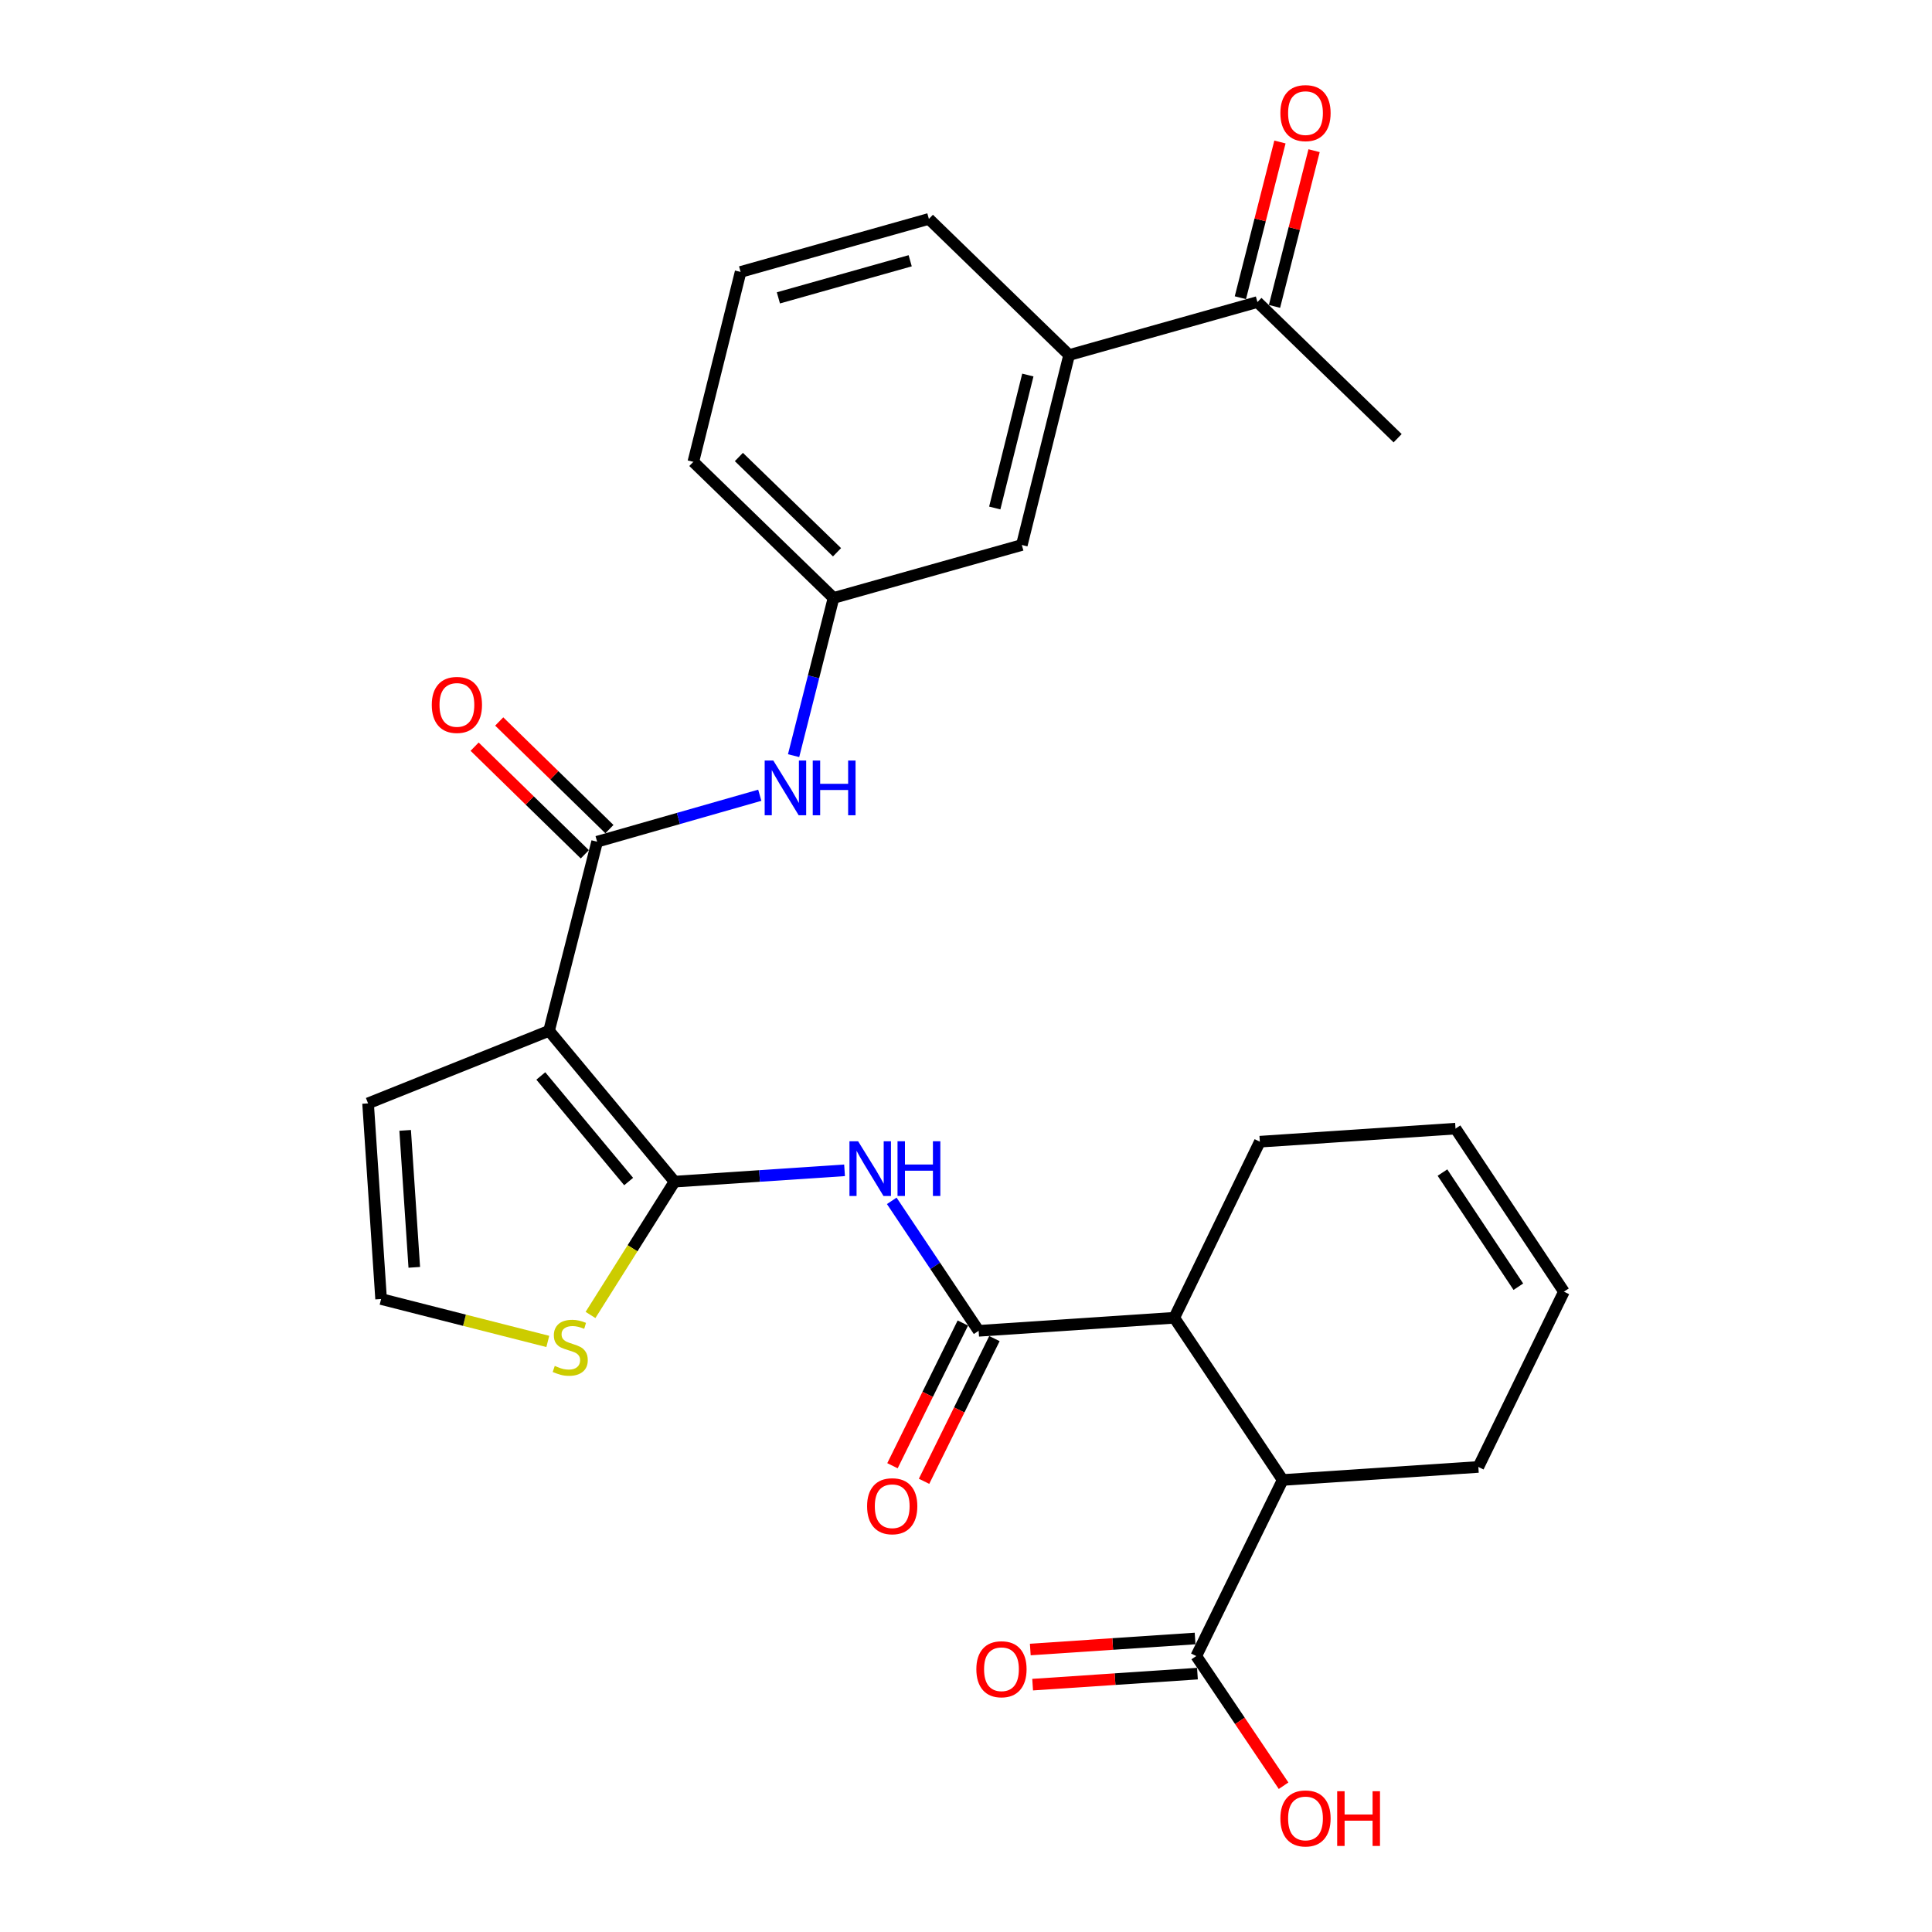 <?xml version='1.0' encoding='iso-8859-1'?>
<svg version='1.1' baseProfile='full'
              xmlns='http://www.w3.org/2000/svg'
                      xmlns:rdkit='http://www.rdkit.org/xml'
                      xmlns:xlink='http://www.w3.org/1999/xlink'
                  xml:space='preserve'
width='1000px' height='1000px' viewBox='0 0 1000 1000'>
<!-- END OF HEADER -->
<rect style='opacity:1.0;fill:#FFFFFF;stroke:none' width='1000' height='1000' x='0' y='0'> </rect>
<path class='bond-0' d='M 349.144,611.613 L 284.191,533.548' style='fill:none;fill-rule:evenodd;stroke:#000000;stroke-width:6px;stroke-linecap:butt;stroke-linejoin:miter;stroke-opacity:1' />
<path class='bond-0' d='M 325.391,611.56 L 279.924,556.914' style='fill:none;fill-rule:evenodd;stroke:#000000;stroke-width:6px;stroke-linecap:butt;stroke-linejoin:miter;stroke-opacity:1' />
<path class='bond-2' d='M 349.144,611.613 L 393.142,608.683' style='fill:none;fill-rule:evenodd;stroke:#000000;stroke-width:6px;stroke-linecap:butt;stroke-linejoin:miter;stroke-opacity:1' />
<path class='bond-2' d='M 393.142,608.683 L 437.139,605.754' style='fill:none;fill-rule:evenodd;stroke:#0000FF;stroke-width:6px;stroke-linecap:butt;stroke-linejoin:miter;stroke-opacity:1' />
<path class='bond-5' d='M 349.144,611.613 L 327.394,646.117' style='fill:none;fill-rule:evenodd;stroke:#000000;stroke-width:6px;stroke-linecap:butt;stroke-linejoin:miter;stroke-opacity:1' />
<path class='bond-5' d='M 327.394,646.117 L 305.643,680.621' style='fill:none;fill-rule:evenodd;stroke:#CCCC00;stroke-width:6px;stroke-linecap:butt;stroke-linejoin:miter;stroke-opacity:1' />
<path class='bond-1' d='M 284.191,533.548 L 309.069,435.667' style='fill:none;fill-rule:evenodd;stroke:#000000;stroke-width:6px;stroke-linecap:butt;stroke-linejoin:miter;stroke-opacity:1' />
<path class='bond-9' d='M 284.191,533.548 L 190.512,571.102' style='fill:none;fill-rule:evenodd;stroke:#000000;stroke-width:6px;stroke-linecap:butt;stroke-linejoin:miter;stroke-opacity:1' />
<path class='bond-7' d='M 309.069,435.667 L 351.164,423.641' style='fill:none;fill-rule:evenodd;stroke:#000000;stroke-width:6px;stroke-linecap:butt;stroke-linejoin:miter;stroke-opacity:1' />
<path class='bond-7' d='M 351.164,423.641 L 393.26,411.615' style='fill:none;fill-rule:evenodd;stroke:#0000FF;stroke-width:6px;stroke-linecap:butt;stroke-linejoin:miter;stroke-opacity:1' />
<path class='bond-13' d='M 315.436,429.148 L 286.915,401.292' style='fill:none;fill-rule:evenodd;stroke:#000000;stroke-width:6px;stroke-linecap:butt;stroke-linejoin:miter;stroke-opacity:1' />
<path class='bond-13' d='M 286.915,401.292 L 258.395,373.436' style='fill:none;fill-rule:evenodd;stroke:#FF0000;stroke-width:6px;stroke-linecap:butt;stroke-linejoin:miter;stroke-opacity:1' />
<path class='bond-13' d='M 302.701,442.186 L 274.181,414.33' style='fill:none;fill-rule:evenodd;stroke:#000000;stroke-width:6px;stroke-linecap:butt;stroke-linejoin:miter;stroke-opacity:1' />
<path class='bond-13' d='M 274.181,414.33 L 245.66,386.474' style='fill:none;fill-rule:evenodd;stroke:#FF0000;stroke-width:6px;stroke-linecap:butt;stroke-linejoin:miter;stroke-opacity:1' />
<path class='bond-3' d='M 461.57,621.554 L 484.056,655.191' style='fill:none;fill-rule:evenodd;stroke:#0000FF;stroke-width:6px;stroke-linecap:butt;stroke-linejoin:miter;stroke-opacity:1' />
<path class='bond-3' d='M 484.056,655.191 L 506.541,688.828' style='fill:none;fill-rule:evenodd;stroke:#000000;stroke-width:6px;stroke-linecap:butt;stroke-linejoin:miter;stroke-opacity:1' />
<path class='bond-4' d='M 506.541,688.828 L 607.793,682.074' style='fill:none;fill-rule:evenodd;stroke:#000000;stroke-width:6px;stroke-linecap:butt;stroke-linejoin:miter;stroke-opacity:1' />
<path class='bond-14' d='M 498.368,684.798 L 480.156,721.729' style='fill:none;fill-rule:evenodd;stroke:#000000;stroke-width:6px;stroke-linecap:butt;stroke-linejoin:miter;stroke-opacity:1' />
<path class='bond-14' d='M 480.156,721.729 L 461.943,758.661' style='fill:none;fill-rule:evenodd;stroke:#FF0000;stroke-width:6px;stroke-linecap:butt;stroke-linejoin:miter;stroke-opacity:1' />
<path class='bond-14' d='M 514.714,692.858 L 496.502,729.79' style='fill:none;fill-rule:evenodd;stroke:#000000;stroke-width:6px;stroke-linecap:butt;stroke-linejoin:miter;stroke-opacity:1' />
<path class='bond-14' d='M 496.502,729.79 L 478.289,766.722' style='fill:none;fill-rule:evenodd;stroke:#FF0000;stroke-width:6px;stroke-linecap:butt;stroke-linejoin:miter;stroke-opacity:1' />
<path class='bond-6' d='M 607.793,682.074 L 663.917,766.033' style='fill:none;fill-rule:evenodd;stroke:#000000;stroke-width:6px;stroke-linecap:butt;stroke-linejoin:miter;stroke-opacity:1' />
<path class='bond-22' d='M 607.793,682.074 L 652.091,590.937' style='fill:none;fill-rule:evenodd;stroke:#000000;stroke-width:6px;stroke-linecap:butt;stroke-linejoin:miter;stroke-opacity:1' />
<path class='bond-10' d='M 283.541,694.321 L 240.399,683.348' style='fill:none;fill-rule:evenodd;stroke:#CCCC00;stroke-width:6px;stroke-linecap:butt;stroke-linejoin:miter;stroke-opacity:1' />
<path class='bond-10' d='M 240.399,683.348 L 197.256,672.374' style='fill:none;fill-rule:evenodd;stroke:#000000;stroke-width:6px;stroke-linecap:butt;stroke-linejoin:miter;stroke-opacity:1' />
<path class='bond-8' d='M 663.917,766.033 L 619.184,857.17' style='fill:none;fill-rule:evenodd;stroke:#000000;stroke-width:6px;stroke-linecap:butt;stroke-linejoin:miter;stroke-opacity:1' />
<path class='bond-23' d='M 663.917,766.033 L 765.19,759.289' style='fill:none;fill-rule:evenodd;stroke:#000000;stroke-width:6px;stroke-linecap:butt;stroke-linejoin:miter;stroke-opacity:1' />
<path class='bond-15' d='M 410.762,391.127 L 421.097,350.312' style='fill:none;fill-rule:evenodd;stroke:#0000FF;stroke-width:6px;stroke-linecap:butt;stroke-linejoin:miter;stroke-opacity:1' />
<path class='bond-15' d='M 421.097,350.312 L 431.432,309.497' style='fill:none;fill-rule:evenodd;stroke:#000000;stroke-width:6px;stroke-linecap:butt;stroke-linejoin:miter;stroke-opacity:1' />
<path class='bond-17' d='M 618.576,848.077 L 575.926,850.93' style='fill:none;fill-rule:evenodd;stroke:#000000;stroke-width:6px;stroke-linecap:butt;stroke-linejoin:miter;stroke-opacity:1' />
<path class='bond-17' d='M 575.926,850.93 L 533.275,853.782' style='fill:none;fill-rule:evenodd;stroke:#FF0000;stroke-width:6px;stroke-linecap:butt;stroke-linejoin:miter;stroke-opacity:1' />
<path class='bond-17' d='M 619.792,866.262 L 577.142,869.115' style='fill:none;fill-rule:evenodd;stroke:#000000;stroke-width:6px;stroke-linecap:butt;stroke-linejoin:miter;stroke-opacity:1' />
<path class='bond-17' d='M 577.142,869.115 L 534.491,871.967' style='fill:none;fill-rule:evenodd;stroke:#FF0000;stroke-width:6px;stroke-linecap:butt;stroke-linejoin:miter;stroke-opacity:1' />
<path class='bond-21' d='M 619.184,857.17 L 641.78,890.729' style='fill:none;fill-rule:evenodd;stroke:#000000;stroke-width:6px;stroke-linecap:butt;stroke-linejoin:miter;stroke-opacity:1' />
<path class='bond-21' d='M 641.78,890.729 L 664.377,924.288' style='fill:none;fill-rule:evenodd;stroke:#FF0000;stroke-width:6px;stroke-linecap:butt;stroke-linejoin:miter;stroke-opacity:1' />
<path class='bond-28' d='M 190.512,571.102 L 197.256,672.374' style='fill:none;fill-rule:evenodd;stroke:#000000;stroke-width:6px;stroke-linecap:butt;stroke-linejoin:miter;stroke-opacity:1' />
<path class='bond-28' d='M 209.709,585.082 L 214.43,655.973' style='fill:none;fill-rule:evenodd;stroke:#000000;stroke-width:6px;stroke-linecap:butt;stroke-linejoin:miter;stroke-opacity:1' />
<path class='bond-11' d='M 553.37,183.772 L 528.897,282.088' style='fill:none;fill-rule:evenodd;stroke:#000000;stroke-width:6px;stroke-linecap:butt;stroke-linejoin:miter;stroke-opacity:1' />
<path class='bond-11' d='M 532.013,194.117 L 514.883,262.938' style='fill:none;fill-rule:evenodd;stroke:#000000;stroke-width:6px;stroke-linecap:butt;stroke-linejoin:miter;stroke-opacity:1' />
<path class='bond-12' d='M 553.37,183.772 L 650.846,156.343' style='fill:none;fill-rule:evenodd;stroke:#000000;stroke-width:6px;stroke-linecap:butt;stroke-linejoin:miter;stroke-opacity:1' />
<path class='bond-24' d='M 553.37,183.772 L 480.792,113.31' style='fill:none;fill-rule:evenodd;stroke:#000000;stroke-width:6px;stroke-linecap:butt;stroke-linejoin:miter;stroke-opacity:1' />
<path class='bond-18' d='M 659.677,158.587 L 669.92,118.289' style='fill:none;fill-rule:evenodd;stroke:#000000;stroke-width:6px;stroke-linecap:butt;stroke-linejoin:miter;stroke-opacity:1' />
<path class='bond-18' d='M 669.92,118.289 L 680.162,77.992' style='fill:none;fill-rule:evenodd;stroke:#FF0000;stroke-width:6px;stroke-linecap:butt;stroke-linejoin:miter;stroke-opacity:1' />
<path class='bond-18' d='M 642.014,154.098 L 652.256,113.8' style='fill:none;fill-rule:evenodd;stroke:#000000;stroke-width:6px;stroke-linecap:butt;stroke-linejoin:miter;stroke-opacity:1' />
<path class='bond-18' d='M 652.256,113.8 L 662.498,73.502' style='fill:none;fill-rule:evenodd;stroke:#FF0000;stroke-width:6px;stroke-linecap:butt;stroke-linejoin:miter;stroke-opacity:1' />
<path class='bond-27' d='M 650.846,156.343 L 723.413,226.824' style='fill:none;fill-rule:evenodd;stroke:#000000;stroke-width:6px;stroke-linecap:butt;stroke-linejoin:miter;stroke-opacity:1' />
<path class='bond-16' d='M 431.432,309.497 L 528.897,282.088' style='fill:none;fill-rule:evenodd;stroke:#000000;stroke-width:6px;stroke-linecap:butt;stroke-linejoin:miter;stroke-opacity:1' />
<path class='bond-26' d='M 431.432,309.497 L 358.865,239.055' style='fill:none;fill-rule:evenodd;stroke:#000000;stroke-width:6px;stroke-linecap:butt;stroke-linejoin:miter;stroke-opacity:1' />
<path class='bond-26' d='M 433.241,285.853 L 382.444,236.544' style='fill:none;fill-rule:evenodd;stroke:#000000;stroke-width:6px;stroke-linecap:butt;stroke-linejoin:miter;stroke-opacity:1' />
<path class='bond-19' d='M 753.374,584.174 L 652.091,590.937' style='fill:none;fill-rule:evenodd;stroke:#000000;stroke-width:6px;stroke-linecap:butt;stroke-linejoin:miter;stroke-opacity:1' />
<path class='bond-20' d='M 753.374,584.174 L 809.488,668.567' style='fill:none;fill-rule:evenodd;stroke:#000000;stroke-width:6px;stroke-linecap:butt;stroke-linejoin:miter;stroke-opacity:1' />
<path class='bond-20' d='M 746.614,606.924 L 785.894,665.999' style='fill:none;fill-rule:evenodd;stroke:#000000;stroke-width:6px;stroke-linecap:butt;stroke-linejoin:miter;stroke-opacity:1' />
<path class='bond-29' d='M 809.488,668.567 L 765.19,759.289' style='fill:none;fill-rule:evenodd;stroke:#000000;stroke-width:6px;stroke-linecap:butt;stroke-linejoin:miter;stroke-opacity:1' />
<path class='bond-30' d='M 480.792,113.31 L 383.337,140.75' style='fill:none;fill-rule:evenodd;stroke:#000000;stroke-width:6px;stroke-linecap:butt;stroke-linejoin:miter;stroke-opacity:1' />
<path class='bond-30' d='M 471.114,134.97 L 402.895,154.177' style='fill:none;fill-rule:evenodd;stroke:#000000;stroke-width:6px;stroke-linecap:butt;stroke-linejoin:miter;stroke-opacity:1' />
<path class='bond-25' d='M 383.337,140.75 L 358.865,239.055' style='fill:none;fill-rule:evenodd;stroke:#000000;stroke-width:6px;stroke-linecap:butt;stroke-linejoin:miter;stroke-opacity:1' />
<path  class='atom-3' d='M 444.157 590.71
L 453.437 605.71
Q 454.357 607.19, 455.837 609.87
Q 457.317 612.55, 457.397 612.71
L 457.397 590.71
L 461.157 590.71
L 461.157 619.03
L 457.277 619.03
L 447.317 602.63
Q 446.157 600.71, 444.917 598.51
Q 443.717 596.31, 443.357 595.63
L 443.357 619.03
L 439.677 619.03
L 439.677 590.71
L 444.157 590.71
' fill='#0000FF'/>
<path  class='atom-3' d='M 464.557 590.71
L 468.397 590.71
L 468.397 602.75
L 482.877 602.75
L 482.877 590.71
L 486.717 590.71
L 486.717 619.03
L 482.877 619.03
L 482.877 605.95
L 468.397 605.95
L 468.397 619.03
L 464.557 619.03
L 464.557 590.71
' fill='#0000FF'/>
<path  class='atom-6' d='M 287.147 706.992
Q 287.467 707.112, 288.787 707.672
Q 290.107 708.232, 291.547 708.592
Q 293.027 708.912, 294.467 708.912
Q 297.147 708.912, 298.707 707.632
Q 300.267 706.312, 300.267 704.032
Q 300.267 702.472, 299.467 701.512
Q 298.707 700.552, 297.507 700.032
Q 296.307 699.512, 294.307 698.912
Q 291.787 698.152, 290.267 697.432
Q 288.787 696.712, 287.707 695.192
Q 286.667 693.672, 286.667 691.112
Q 286.667 687.552, 289.067 685.352
Q 291.507 683.152, 296.307 683.152
Q 299.587 683.152, 303.307 684.712
L 302.387 687.792
Q 298.987 686.392, 296.427 686.392
Q 293.667 686.392, 292.147 687.552
Q 290.627 688.672, 290.667 690.632
Q 290.667 692.152, 291.427 693.072
Q 292.227 693.992, 293.347 694.512
Q 294.507 695.032, 296.427 695.632
Q 298.987 696.432, 300.507 697.232
Q 302.027 698.032, 303.107 699.672
Q 304.227 701.272, 304.227 704.032
Q 304.227 707.952, 301.587 710.072
Q 298.987 712.152, 294.627 712.152
Q 292.107 712.152, 290.187 711.592
Q 288.307 711.072, 286.067 710.152
L 287.147 706.992
' fill='#CCCC00'/>
<path  class='atom-8' d='M 400.274 393.663
L 409.554 408.663
Q 410.474 410.143, 411.954 412.823
Q 413.434 415.503, 413.514 415.663
L 413.514 393.663
L 417.274 393.663
L 417.274 421.983
L 413.394 421.983
L 403.434 405.583
Q 402.274 403.663, 401.034 401.463
Q 399.834 399.263, 399.474 398.583
L 399.474 421.983
L 395.794 421.983
L 395.794 393.663
L 400.274 393.663
' fill='#0000FF'/>
<path  class='atom-8' d='M 420.674 393.663
L 424.514 393.663
L 424.514 405.703
L 438.994 405.703
L 438.994 393.663
L 442.834 393.663
L 442.834 421.983
L 438.994 421.983
L 438.994 408.903
L 424.514 408.903
L 424.514 421.983
L 420.674 421.983
L 420.674 393.663
' fill='#0000FF'/>
<path  class='atom-14' d='M 223.491 364.86
Q 223.491 358.06, 226.851 354.26
Q 230.211 350.46, 236.491 350.46
Q 242.771 350.46, 246.131 354.26
Q 249.491 358.06, 249.491 364.86
Q 249.491 371.74, 246.091 375.66
Q 242.691 379.54, 236.491 379.54
Q 230.251 379.54, 226.851 375.66
Q 223.491 371.78, 223.491 364.86
M 236.491 376.34
Q 240.811 376.34, 243.131 373.46
Q 245.491 370.54, 245.491 364.86
Q 245.491 359.3, 243.131 356.5
Q 240.811 353.66, 236.491 353.66
Q 232.171 353.66, 229.811 356.46
Q 227.491 359.26, 227.491 364.86
Q 227.491 370.58, 229.811 373.46
Q 232.171 376.34, 236.491 376.34
' fill='#FF0000'/>
<path  class='atom-15' d='M 448.808 779.62
Q 448.808 772.82, 452.168 769.02
Q 455.528 765.22, 461.808 765.22
Q 468.088 765.22, 471.448 769.02
Q 474.808 772.82, 474.808 779.62
Q 474.808 786.5, 471.408 790.42
Q 468.008 794.3, 461.808 794.3
Q 455.568 794.3, 452.168 790.42
Q 448.808 786.54, 448.808 779.62
M 461.808 791.1
Q 466.128 791.1, 468.448 788.22
Q 470.808 785.3, 470.808 779.62
Q 470.808 774.06, 468.448 771.26
Q 466.128 768.42, 461.808 768.42
Q 457.488 768.42, 455.128 771.22
Q 452.808 774.02, 452.808 779.62
Q 452.808 785.34, 455.128 788.22
Q 457.488 791.1, 461.808 791.1
' fill='#FF0000'/>
<path  class='atom-18' d='M 505.357 863.993
Q 505.357 857.193, 508.717 853.393
Q 512.077 849.593, 518.357 849.593
Q 524.637 849.593, 527.997 853.393
Q 531.357 857.193, 531.357 863.993
Q 531.357 870.873, 527.957 874.793
Q 524.557 878.673, 518.357 878.673
Q 512.117 878.673, 508.717 874.793
Q 505.357 870.913, 505.357 863.993
M 518.357 875.473
Q 522.677 875.473, 524.997 872.593
Q 527.357 869.673, 527.357 863.993
Q 527.357 858.433, 524.997 855.633
Q 522.677 852.793, 518.357 852.793
Q 514.037 852.793, 511.677 855.593
Q 509.357 858.393, 509.357 863.993
Q 509.357 869.713, 511.677 872.593
Q 514.037 875.473, 518.357 875.473
' fill='#FF0000'/>
<path  class='atom-19' d='M 662.723 58.542
Q 662.723 51.742, 666.083 47.942
Q 669.443 44.142, 675.723 44.142
Q 682.003 44.142, 685.363 47.942
Q 688.723 51.742, 688.723 58.542
Q 688.723 65.422, 685.323 69.342
Q 681.923 73.222, 675.723 73.222
Q 669.483 73.222, 666.083 69.342
Q 662.723 65.462, 662.723 58.542
M 675.723 70.022
Q 680.043 70.022, 682.363 67.142
Q 684.723 64.222, 684.723 58.542
Q 684.723 52.982, 682.363 50.182
Q 680.043 47.342, 675.723 47.342
Q 671.403 47.342, 669.043 50.142
Q 666.723 52.942, 666.723 58.542
Q 666.723 64.262, 669.043 67.142
Q 671.403 70.022, 675.723 70.022
' fill='#FF0000'/>
<path  class='atom-22' d='M 662.723 941.218
Q 662.723 934.418, 666.083 930.618
Q 669.443 926.818, 675.723 926.818
Q 682.003 926.818, 685.363 930.618
Q 688.723 934.418, 688.723 941.218
Q 688.723 948.098, 685.323 952.018
Q 681.923 955.898, 675.723 955.898
Q 669.483 955.898, 666.083 952.018
Q 662.723 948.138, 662.723 941.218
M 675.723 952.698
Q 680.043 952.698, 682.363 949.818
Q 684.723 946.898, 684.723 941.218
Q 684.723 935.658, 682.363 932.858
Q 680.043 930.018, 675.723 930.018
Q 671.403 930.018, 669.043 932.818
Q 666.723 935.618, 666.723 941.218
Q 666.723 946.938, 669.043 949.818
Q 671.403 952.698, 675.723 952.698
' fill='#FF0000'/>
<path  class='atom-22' d='M 692.123 927.138
L 695.963 927.138
L 695.963 939.178
L 710.443 939.178
L 710.443 927.138
L 714.283 927.138
L 714.283 955.458
L 710.443 955.458
L 710.443 942.378
L 695.963 942.378
L 695.963 955.458
L 692.123 955.458
L 692.123 927.138
' fill='#FF0000'/>
</svg>
